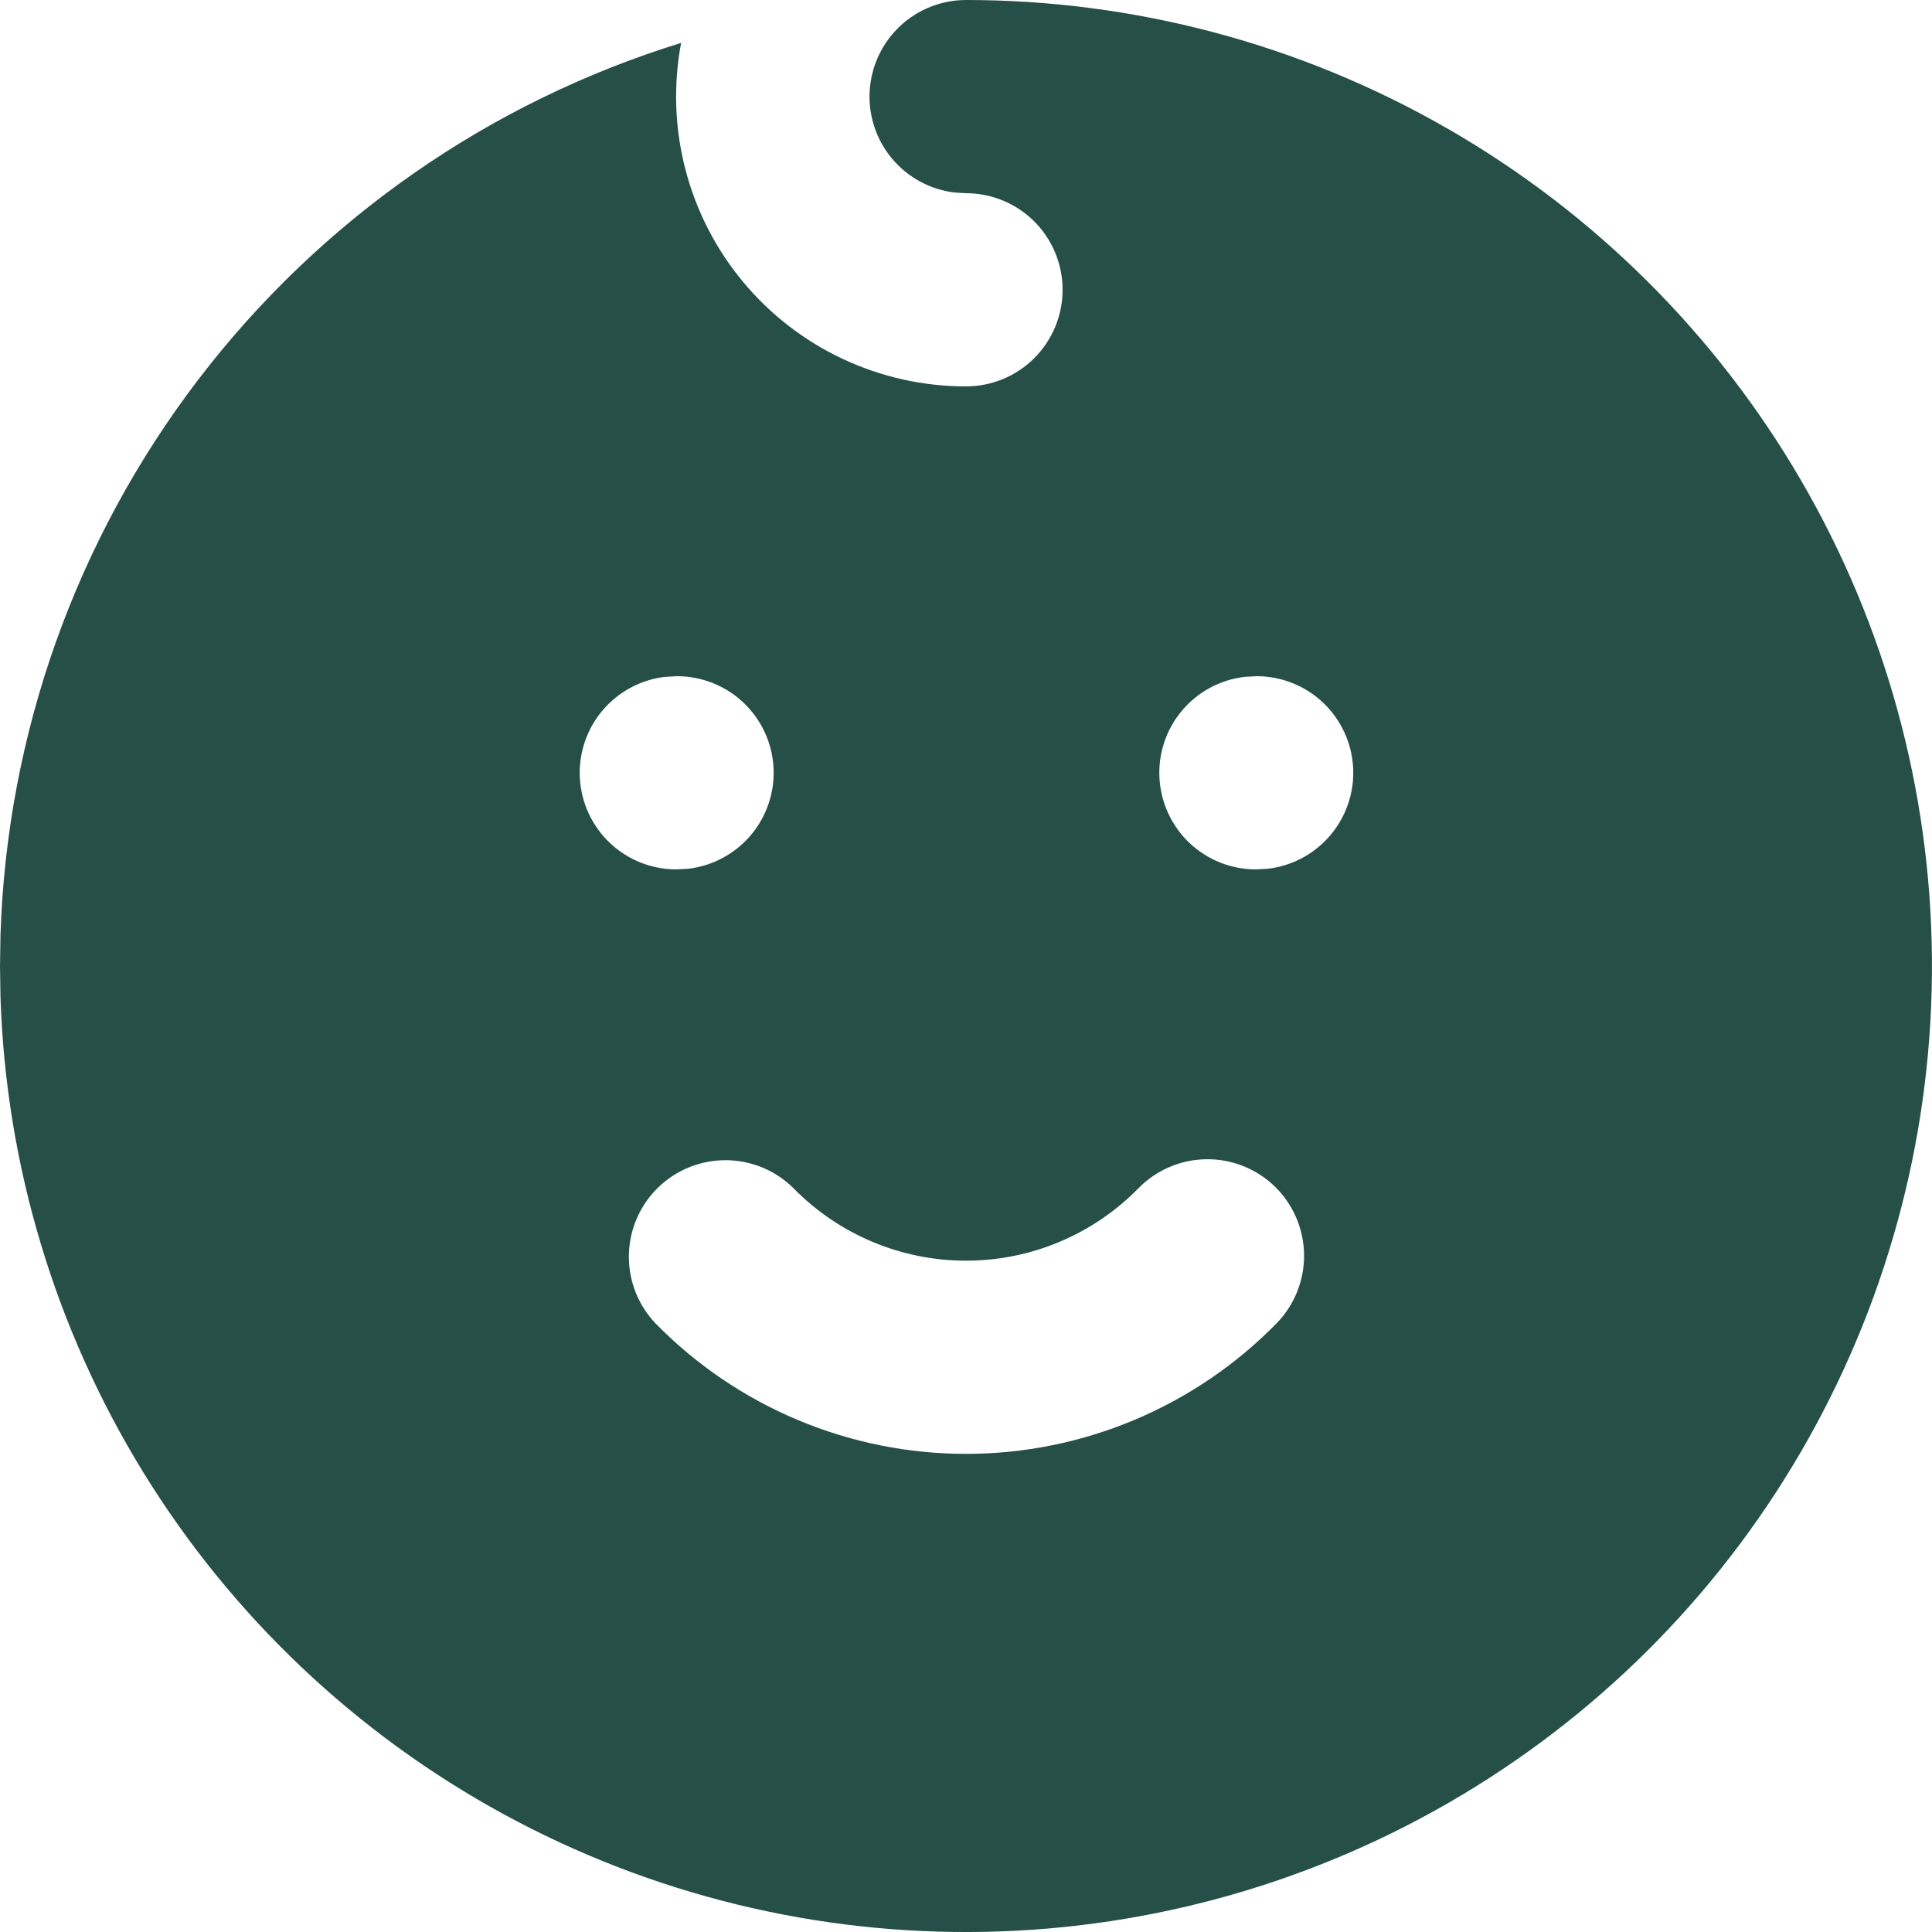 <?xml version="1.0" encoding="UTF-8"?> <svg xmlns="http://www.w3.org/2000/svg" width="55" height="55" viewBox="0 0 55 55" fill="none"><path d="M41.25 3.685C45.398 6.08 48.848 9.516 51.26 13.655C53.671 17.793 54.96 22.489 54.998 27.278C55.037 32.068 53.824 36.784 51.48 40.96C49.136 45.137 45.741 48.629 41.633 51.09C37.524 53.552 32.844 54.898 28.056 54.995C23.267 55.092 18.537 53.936 14.332 51.643C10.127 49.35 6.594 45.998 4.083 41.92C1.572 37.841 0.169 33.178 0.014 28.391L0 27.5L0.014 26.609C0.199 20.887 2.165 15.365 5.639 10.814C9.112 6.263 13.92 2.909 19.39 1.221C19.165 2.413 19.206 3.64 19.51 4.815C19.814 5.989 20.372 7.083 21.147 8.016C21.921 8.95 22.892 9.702 23.99 10.217C25.088 10.733 26.287 11 27.5 11C28.229 11 28.929 10.71 29.445 10.194C29.96 9.679 30.25 8.979 30.25 8.25C30.25 7.521 29.96 6.821 29.445 6.305C28.929 5.79 28.229 5.5 27.5 5.5L27.178 5.481C26.482 5.398 25.844 5.053 25.394 4.515C24.944 3.978 24.717 3.289 24.758 2.589C24.799 1.889 25.106 1.232 25.615 0.75C26.125 0.269 26.799 0.001 27.5 0C32.246 0 36.996 1.229 41.25 3.685ZM36.3 33.786C35.779 33.276 35.077 32.993 34.348 33.001C33.619 33.008 32.922 33.304 32.411 33.825C31.771 34.479 31.007 34.998 30.164 35.352C29.32 35.707 28.415 35.889 27.5 35.889C26.585 35.889 25.68 35.707 24.836 35.352C23.993 34.998 23.229 34.479 22.588 33.825C22.075 33.316 21.383 33.03 20.66 33.028C19.938 33.026 19.243 33.309 18.727 33.814C18.211 34.32 17.915 35.009 17.903 35.731C17.891 36.454 18.163 37.152 18.662 37.675C19.814 38.851 21.189 39.785 22.706 40.422C24.224 41.06 25.854 41.389 27.5 41.389C29.146 41.389 30.776 41.06 32.294 40.422C33.811 39.785 35.186 38.851 36.339 37.675C36.849 37.154 37.132 36.452 37.124 35.723C37.117 34.994 36.821 34.297 36.3 33.786ZM19.277 19.25L18.928 19.269C18.232 19.352 17.594 19.698 17.144 20.235C16.694 20.773 16.467 21.461 16.508 22.161C16.549 22.861 16.856 23.518 17.365 24C17.875 24.481 18.549 24.749 19.25 24.75L19.599 24.731C20.295 24.648 20.933 24.302 21.383 23.765C21.833 23.227 22.061 22.539 22.02 21.839C21.979 21.139 21.672 20.482 21.162 20C20.653 19.519 19.978 19.251 19.277 19.25ZM35.778 19.25L35.428 19.269C34.732 19.352 34.094 19.698 33.644 20.235C33.194 20.773 32.967 21.461 33.008 22.161C33.049 22.861 33.356 23.518 33.865 24C34.375 24.481 35.049 24.749 35.75 24.75L36.099 24.731C36.795 24.648 37.433 24.302 37.883 23.765C38.333 23.227 38.561 22.539 38.52 21.839C38.479 21.139 38.172 20.482 37.662 20C37.153 19.519 36.478 19.251 35.778 19.25Z" fill="#254F47"></path></svg> 